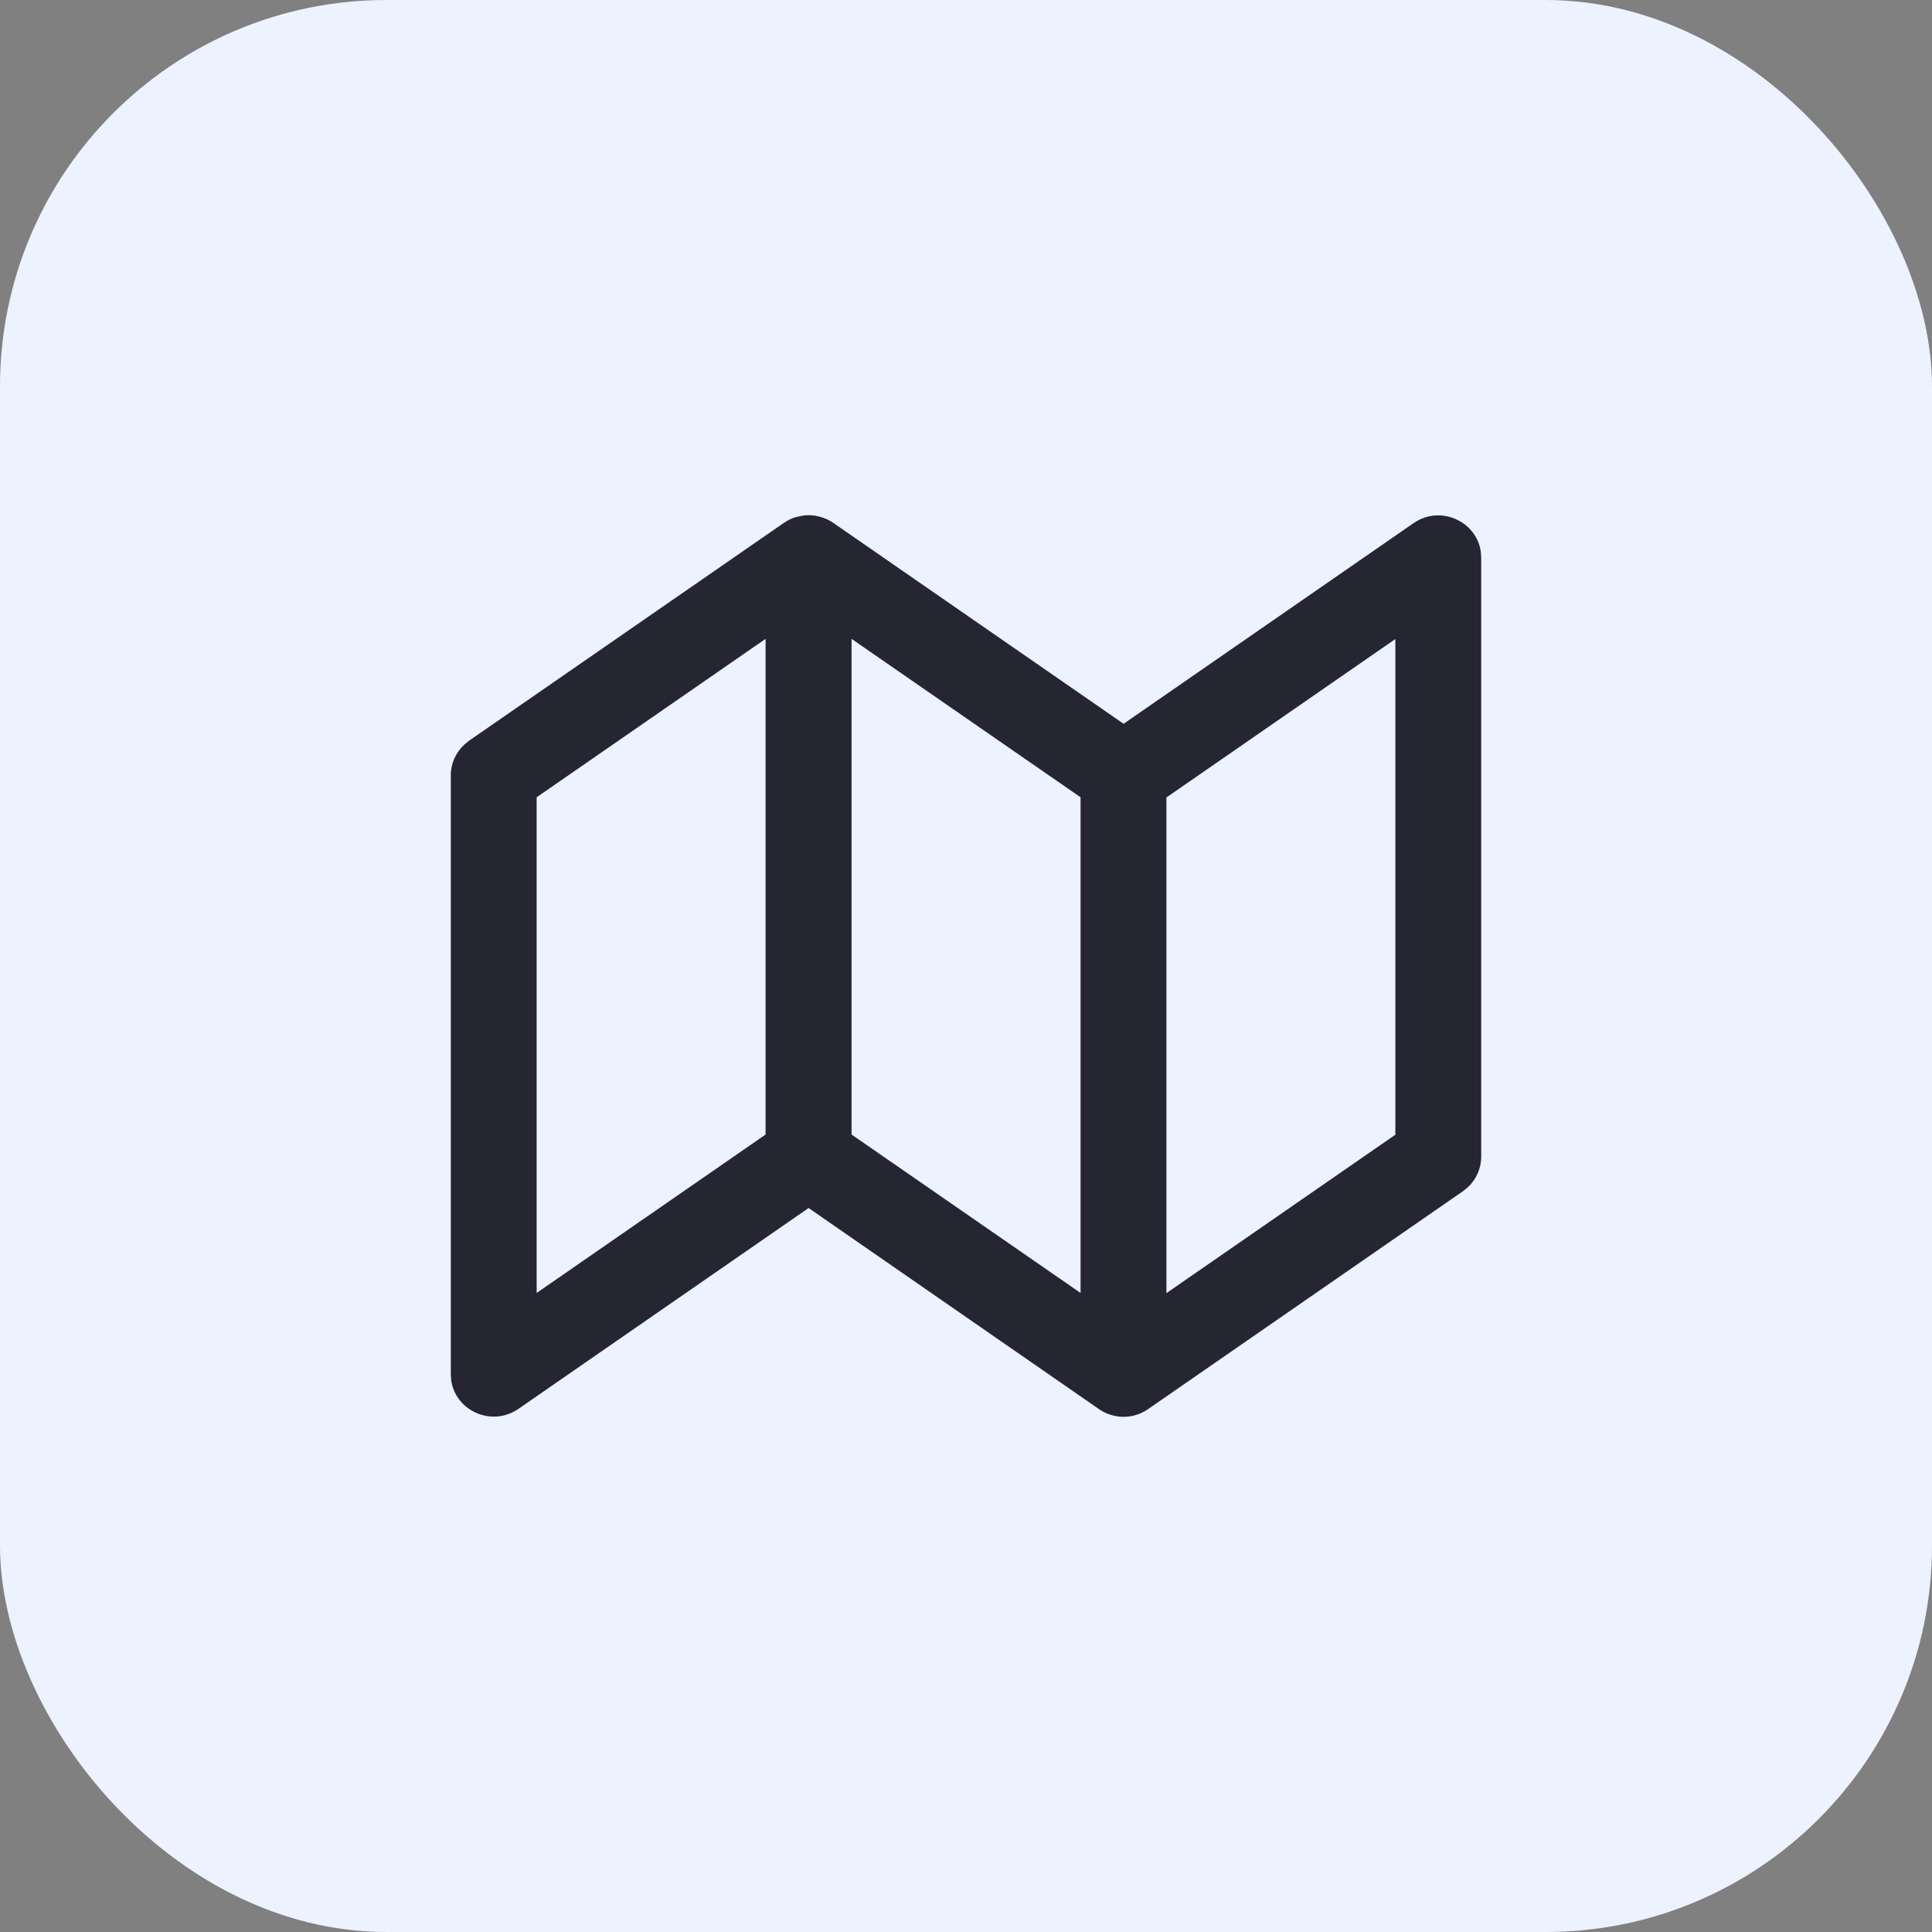 <?xml version="1.0" encoding="UTF-8"?> <svg xmlns="http://www.w3.org/2000/svg" width="30" height="30" viewBox="0 0 30 30" fill="none"><rect x="0" y="0" width="30" height="30" fill="#808080" stroke="none"/><rect width="30" height="30" rx="6" fill="#ECF2FE"></rect><path d="M12.514 8.001L12.556 8L12.597 8.001C12.617 8.002 12.637 8.004 12.657 8.007L12.671 8.011C12.747 8.023 12.822 8.049 12.894 8.091L12.94 8.12L17.447 11.239L21.95 8.123C22.366 7.836 22.929 8.094 22.994 8.569L23 8.66V17.961C23 18.144 22.922 18.317 22.788 18.44L22.717 18.497L17.828 21.88C17.591 22.044 17.306 22.03 17.093 21.9L12.556 18.758L8.05 21.877C7.634 22.164 7.071 21.906 7.006 21.431L7 21.34V12.039C7 11.856 7.078 11.683 7.212 11.56L7.283 11.502L12.171 8.12C12.228 8.081 12.288 8.052 12.349 8.032L12.458 8.008L12.514 8.001ZM21.667 9.923L18.112 12.383V20.08L21.667 17.62V9.923ZM11.888 9.92L8.333 12.38V20.077L11.888 17.617V9.92ZM13.223 9.92V17.617L16.779 20.077V12.38L13.223 9.92Z" fill="#252632"></path></svg> 